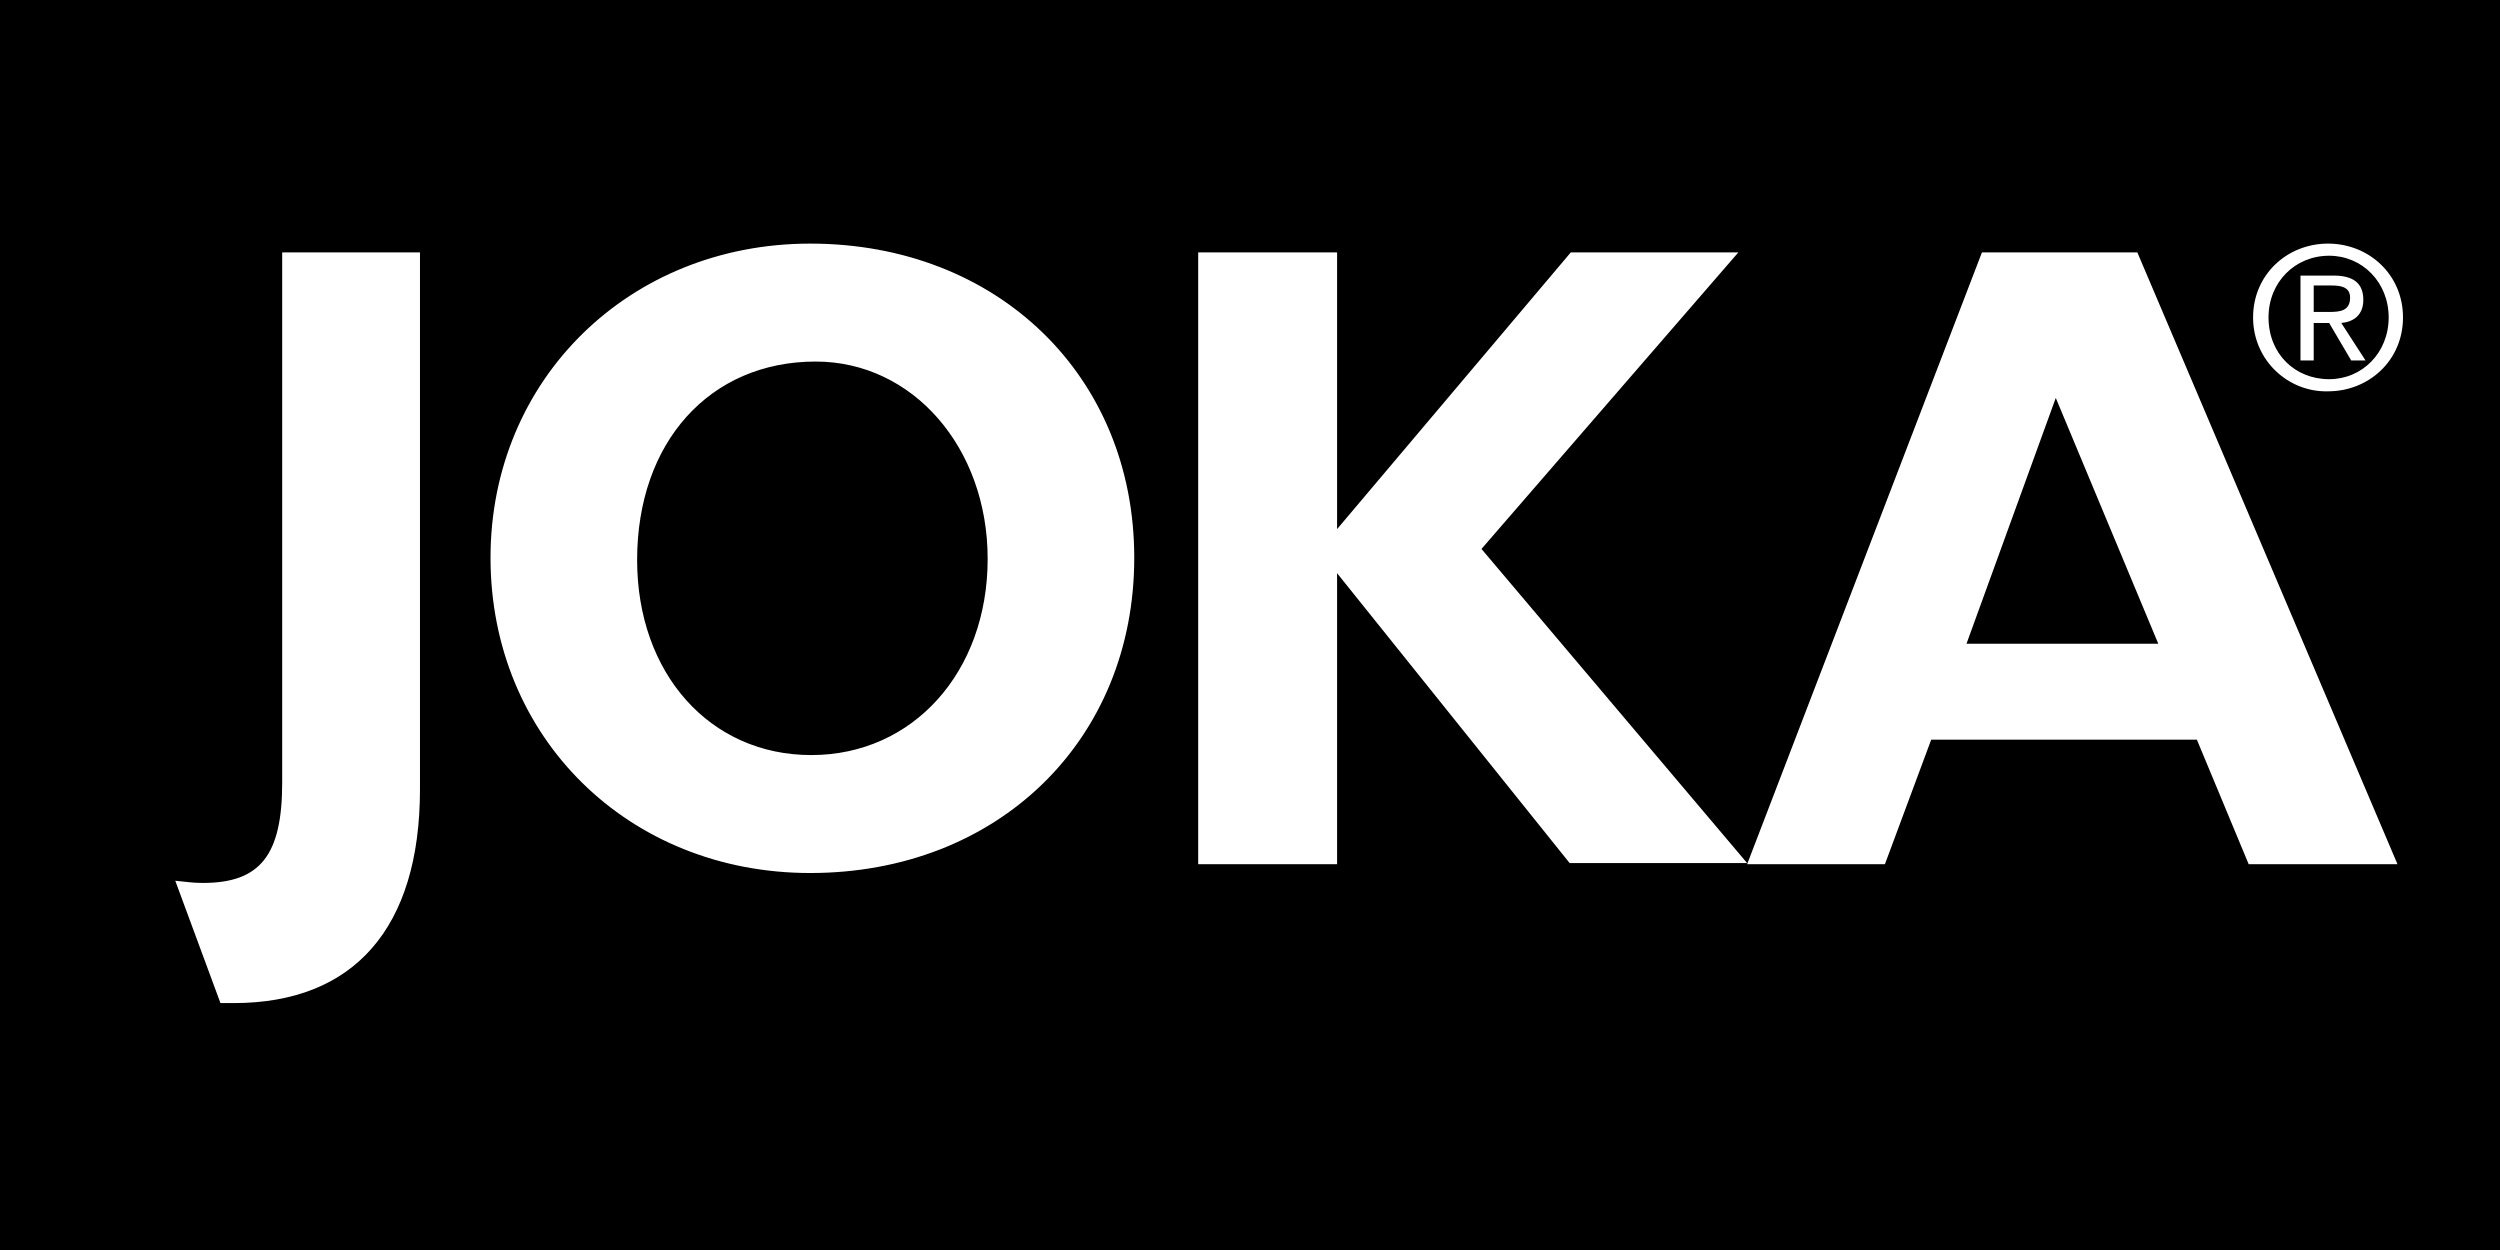 <?xml version="1.0" encoding="utf-8"?>
<svg xmlns="http://www.w3.org/2000/svg" xmlns:xlink="http://www.w3.org/1999/xlink" version="1.1" id="Ebene_1" x="0px" y="0px" viewBox="0 0 226.8 113.4" style="enable-background:new 0 0 226.8 113.4;" xml:space="preserve">
<rect x="0" y="0" width="226.8" height="113.4" fill="#808080" stroke="none"/>
<style type="text/css">
	.st0{stroke:#000000;}
	.st1{fill:#FFFFFF;}
</style>
<rect class="st0" width="226.8" height="113.4"></rect>
<path class="st1" d="M25.6,22.9V71c0,6.6-2,9.1-7.2,9.1c-0.9,0-1.5-0.1-2.5-0.2l4.1,11.1c0.4,0,0.8,0,1.2,0  c10.9,0,16.9-6.8,16.9-19.4V22.9H25.6 M211.3,28.3c1,0,1.9-0.1,1.9-1.3c0-1-0.9-1.1-1.7-1.1h-1.6v2.4H211.3 M209.9,32.7h-1.2V25h3  c1.8,0,2.7,0.7,2.7,2.2c0,1.4-0.9,2-2,2.1l2.2,3.4h-1.3l-2-3.4h-1.4V32.7 M211.3,34.4c3,0,5.4-2.4,5.4-5.6c0-3.2-2.4-5.6-5.4-5.6  c-3.1,0-5.5,2.4-5.5,5.6C205.8,32.1,208.2,34.4,211.3,34.4 M204.4,28.8c0-3.9,3.1-6.7,6.8-6.7c3.7,0,6.8,2.8,6.8,6.7  c0,3.9-3.1,6.7-6.8,6.7C207.6,35.6,204.4,32.7,204.4,28.8 M186.5,36.1l-8.1,22.3h17.4L186.5,36.1 M217.5,78.4H204l-4.7-11.3h-24.1  L171,78.4h-12.5l21.3-55.5h14.1L217.5,78.4 M121.3,22.9V48l21.2-25.1h15.2l-23.3,26.9l24.1,28.5h-16.1L121.3,52v26.4h-12.6V22.9  H121.3 M57.8,50.8c0,10.3,6.6,17.7,15.8,17.7c9.2,0,16-7.5,16-17.8c0-10.1-6.8-17.9-15.6-17.9C64.4,32.8,57.8,40.1,57.8,50.8   M102.9,50.6c0,16.6-12.4,28.6-29.4,28.6c-16.5,0-29-12.3-29-28.6c0-16.2,12.6-28.5,29-28.5C90.5,22.1,102.9,34.1,102.9,50.6"></path>
</svg>
